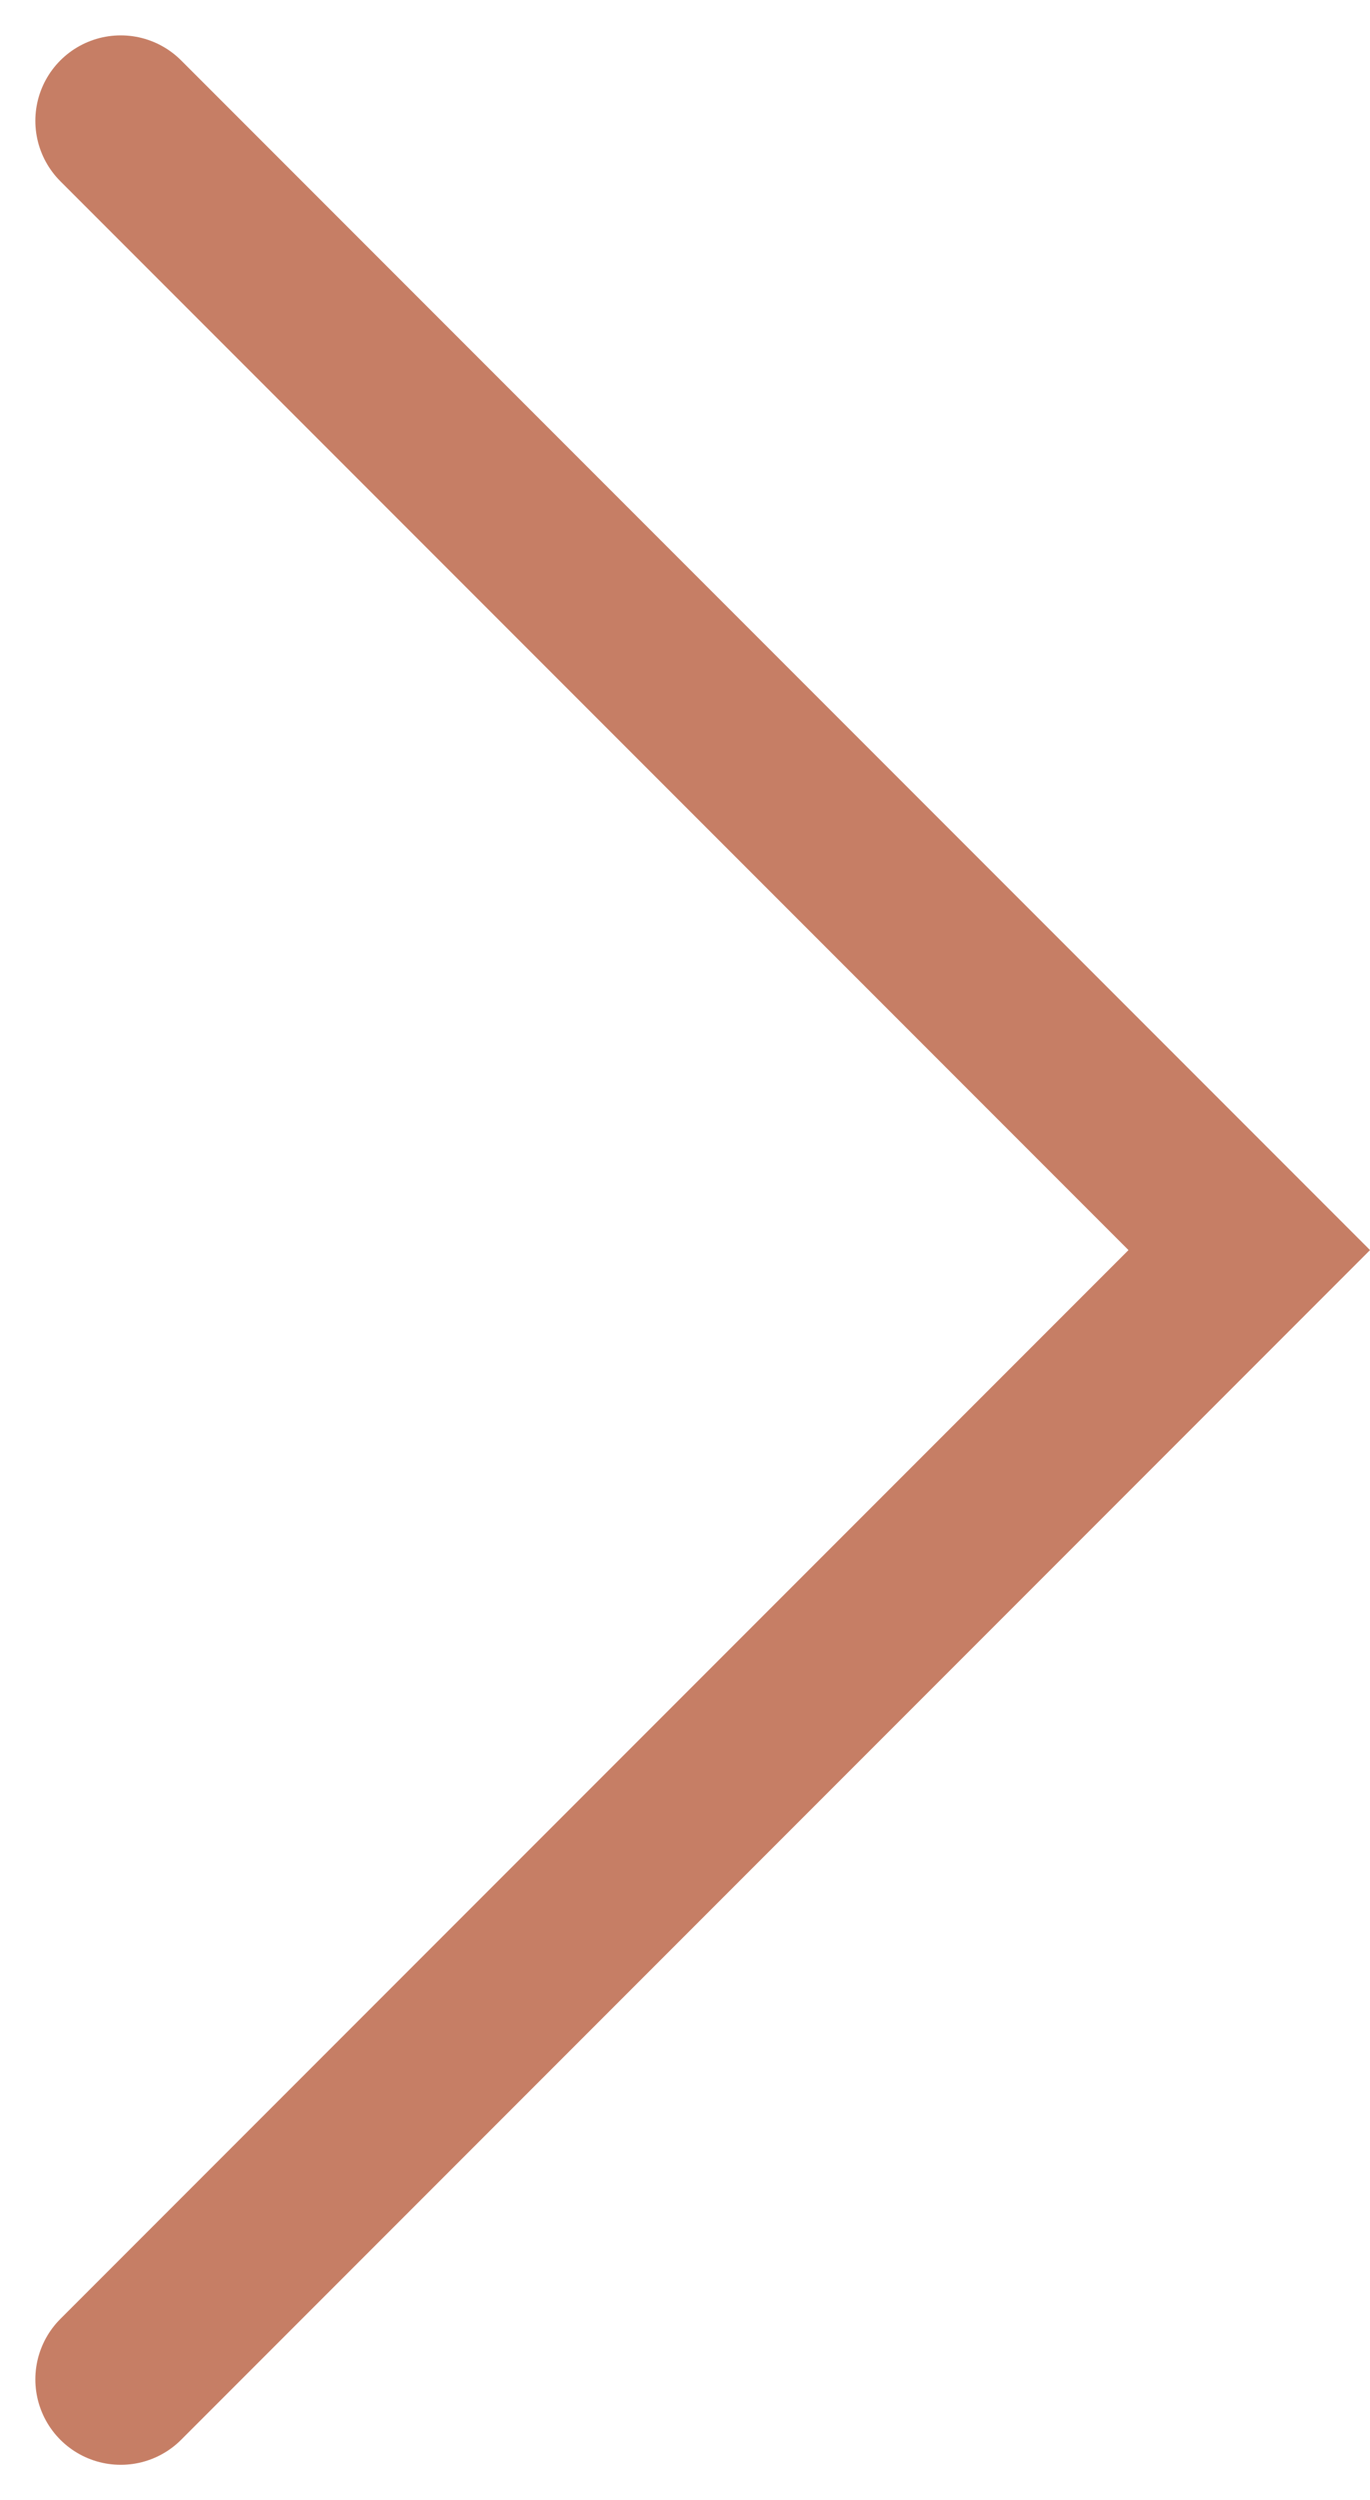 <svg xmlns="http://www.w3.org/2000/svg" width="8.022" height="14.63" viewBox="0 0 8.022 14.63">
  <g id="Seta" transform="translate(7.315 13.923) rotate(180)">
    <path id="Path_400" data-name="Path 400" d="M-2521.871,2383.723l6.608,6.608,6.608-6.608" transform="translate(2390.331 2521.871) rotate(90)" fill="none" stroke="#c67e65" stroke-linecap="round" stroke-width="1"/>
  </g>
</svg>
